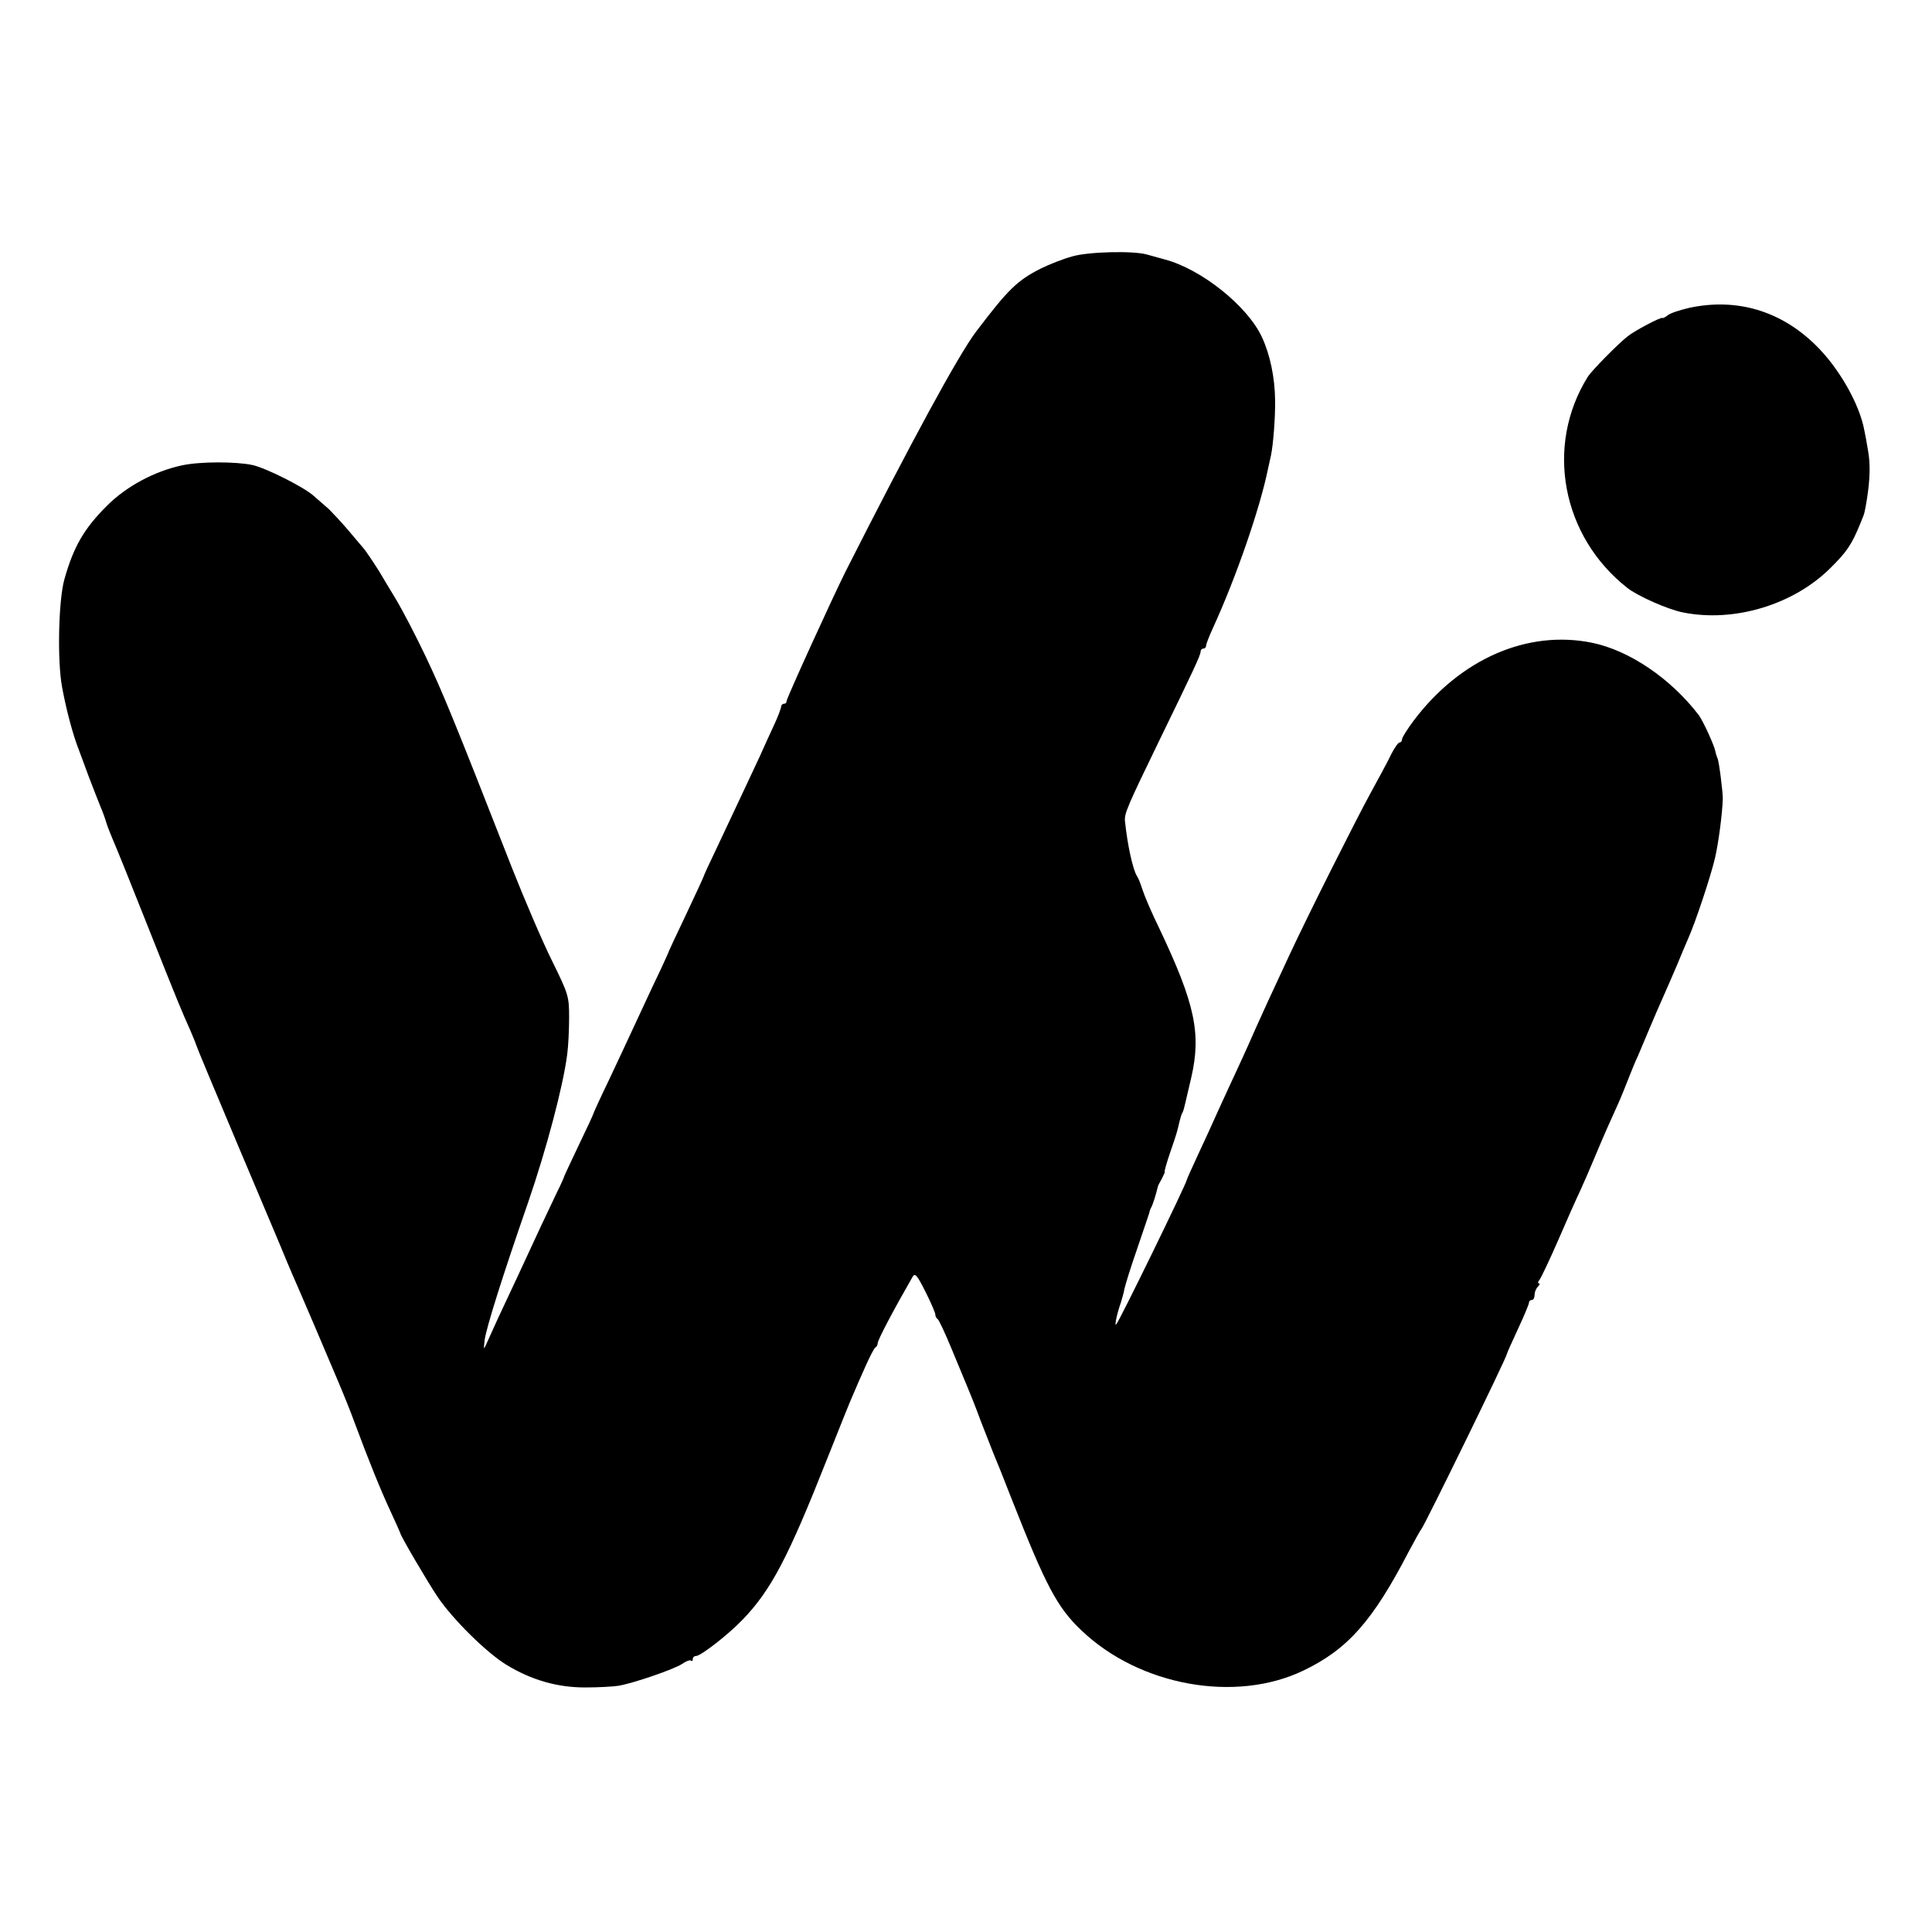 <?xml version="1.0" standalone="no"?>
<!DOCTYPE svg PUBLIC "-//W3C//DTD SVG 20010904//EN"
 "http://www.w3.org/TR/2001/REC-SVG-20010904/DTD/svg10.dtd">
<svg version="1.0" xmlns="http://www.w3.org/2000/svg"
 width="700pt" height="700pt" viewBox="0 0 700 700"
 preserveAspectRatio="xMidYMid meet">
<g transform="translate(0,700) scale(0.1,-0.1)"
fill="#000000" stroke="none">
<path d="M3885 6071 c-33 -9 -84 -29 -114 -44 -85 -43 -118 -75 -234 -228 -64
-84 -237 -403 -473 -869 -48 -96 -214 -460 -214 -470 0 -6 -4 -10 -10 -10 -5
0 -10 -5 -10 -11 0 -5 -11 -35 -25 -65 -14 -30 -37 -80 -51 -112 -29 -62 -79
-169 -155 -330 -27 -56 -49 -104 -49 -106 0 -2 -29 -65 -65 -141 -36 -75 -65
-138 -65 -140 0 -1 -24 -54 -54 -116 -29 -63 -66 -141 -81 -174 -15 -33 -52
-111 -81 -173 -30 -62 -54 -115 -54 -117 0 -2 -23 -52 -52 -112 -28 -59 -52
-110 -53 -113 0 -3 -12 -30 -27 -60 -27 -56 -82 -173 -145 -310 -19 -41 -50
-106 -68 -145 -17 -38 -37 -81 -43 -95 -10 -22 -10 -20 -6 15 7 48 65 232 158
500 66 192 126 418 141 534 4 29 7 89 7 133 0 78 -2 85 -61 205 -34 68 -100
222 -147 341 -216 552 -251 635 -311 762 -35 74 -85 170 -111 213 -26 43 -52
86 -57 95 -20 32 -50 77 -60 88 -5 6 -30 35 -55 65 -25 29 -56 62 -68 74 -13
11 -38 33 -55 48 -35 32 -175 102 -222 112 -60 13 -191 13 -255 -1 -100 -21
-204 -77 -274 -148 -82 -82 -120 -148 -153 -266 -21 -76 -26 -294 -8 -390 15
-82 40 -175 60 -225 4 -11 21 -56 37 -100 17 -44 36 -93 43 -110 7 -16 16 -41
20 -55 4 -14 16 -43 25 -65 10 -22 66 -161 125 -310 115 -290 122 -305 154
-377 11 -26 21 -50 21 -52 0 -3 68 -166 151 -363 83 -197 163 -385 176 -418
14 -33 33 -78 43 -100 19 -43 85 -198 143 -335 20 -47 48 -116 62 -155 50
-135 95 -246 130 -321 19 -41 35 -77 35 -78 0 -9 100 -179 135 -231 56 -83
179 -204 250 -247 90 -55 184 -82 285 -82 47 0 101 3 120 6 55 9 202 60 231
79 14 10 29 16 33 12 3 -3 6 -1 6 5 0 7 5 12 12 12 17 0 116 77 167 130 105
108 167 228 307 582 42 106 84 211 94 233 9 22 30 69 46 105 16 36 32 67 36
68 4 2 8 9 8 15 0 12 57 120 126 240 9 16 16 9 48 -55 20 -40 36 -77 35 -82 0
-5 3 -12 8 -15 5 -3 28 -53 52 -111 24 -58 49 -118 56 -135 7 -16 30 -73 49
-125 20 -52 41 -104 45 -115 5 -11 35 -85 66 -165 124 -315 165 -394 254 -478
210 -200 557 -263 803 -145 161 77 252 180 383 433 22 41 42 77 45 80 10 10
310 623 310 635 0 2 18 43 40 90 22 47 40 90 40 96 0 5 5 9 10 9 6 0 10 8 10
18 0 10 5 23 12 30 7 7 8 12 4 12 -5 0 -4 6 2 13 5 6 36 71 67 142 31 72 67
153 80 180 13 28 35 79 50 115 15 36 36 85 47 110 11 25 29 65 40 89 11 24 28
67 39 95 11 28 26 65 34 81 7 17 25 59 40 95 15 36 38 89 51 118 13 29 35 80
50 115 14 34 32 77 40 95 25 55 82 225 98 294 12 52 26 155 28 213 1 20 -14
140 -19 147 -2 5 -6 16 -8 26 -4 22 -45 111 -60 131 -102 133 -251 234 -386
262 -234 48 -478 -58 -647 -282 -23 -31 -42 -61 -42 -67 0 -7 -4 -12 -9 -12
-5 0 -18 -19 -30 -42 -11 -24 -46 -88 -76 -143 -52 -95 -228 -445 -293 -585
-65 -139 -105 -227 -122 -265 -33 -76 -72 -160 -100 -220 -15 -33 -37 -80 -48
-105 -11 -25 -38 -84 -61 -133 -22 -48 -41 -89 -41 -92 0 -11 -245 -514 -256
-524 -7 -7 4 43 17 79 4 14 11 36 13 50 3 14 23 79 46 145 23 66 42 125 44
130 1 6 4 15 7 20 5 8 17 45 24 75 0 3 7 16 15 30 7 14 12 25 10 25 -2 0 7 32
20 70 25 72 25 75 34 113 3 12 7 26 10 30 3 5 7 19 10 33 3 13 13 56 22 94 37
160 14 268 -115 540 -27 55 -54 118 -61 140 -7 22 -16 45 -20 50 -15 22 -35
113 -44 200 -3 27 11 58 121 285 127 261 153 316 153 329 0 6 5 11 10 11 6 0
10 5 10 11 0 5 11 34 24 62 85 185 171 435 200 577 3 14 8 36 11 50 8 37 16
138 15 200 -1 82 -18 165 -48 229 -52 112 -219 246 -352 281 -25 7 -54 15 -65
18 -50 14 -212 10 -270 -7z"/>
<path d="M6122 5885 c-35 -8 -71 -20 -79 -27 -9 -7 -18 -12 -20 -10 -5 4 -100
-46 -125 -66 -36 -28 -132 -126 -145 -147 -156 -250 -95 -578 143 -765 36 -29
149 -79 202 -89 184 -37 398 27 532 159 61 60 79 86 111 165 16 39 14 33 23
85 12 76 13 130 4 179 -4 25 -10 57 -13 71 -17 95 -92 227 -176 309 -127 125
-286 172 -457 136z"/>
</g>
</svg>
